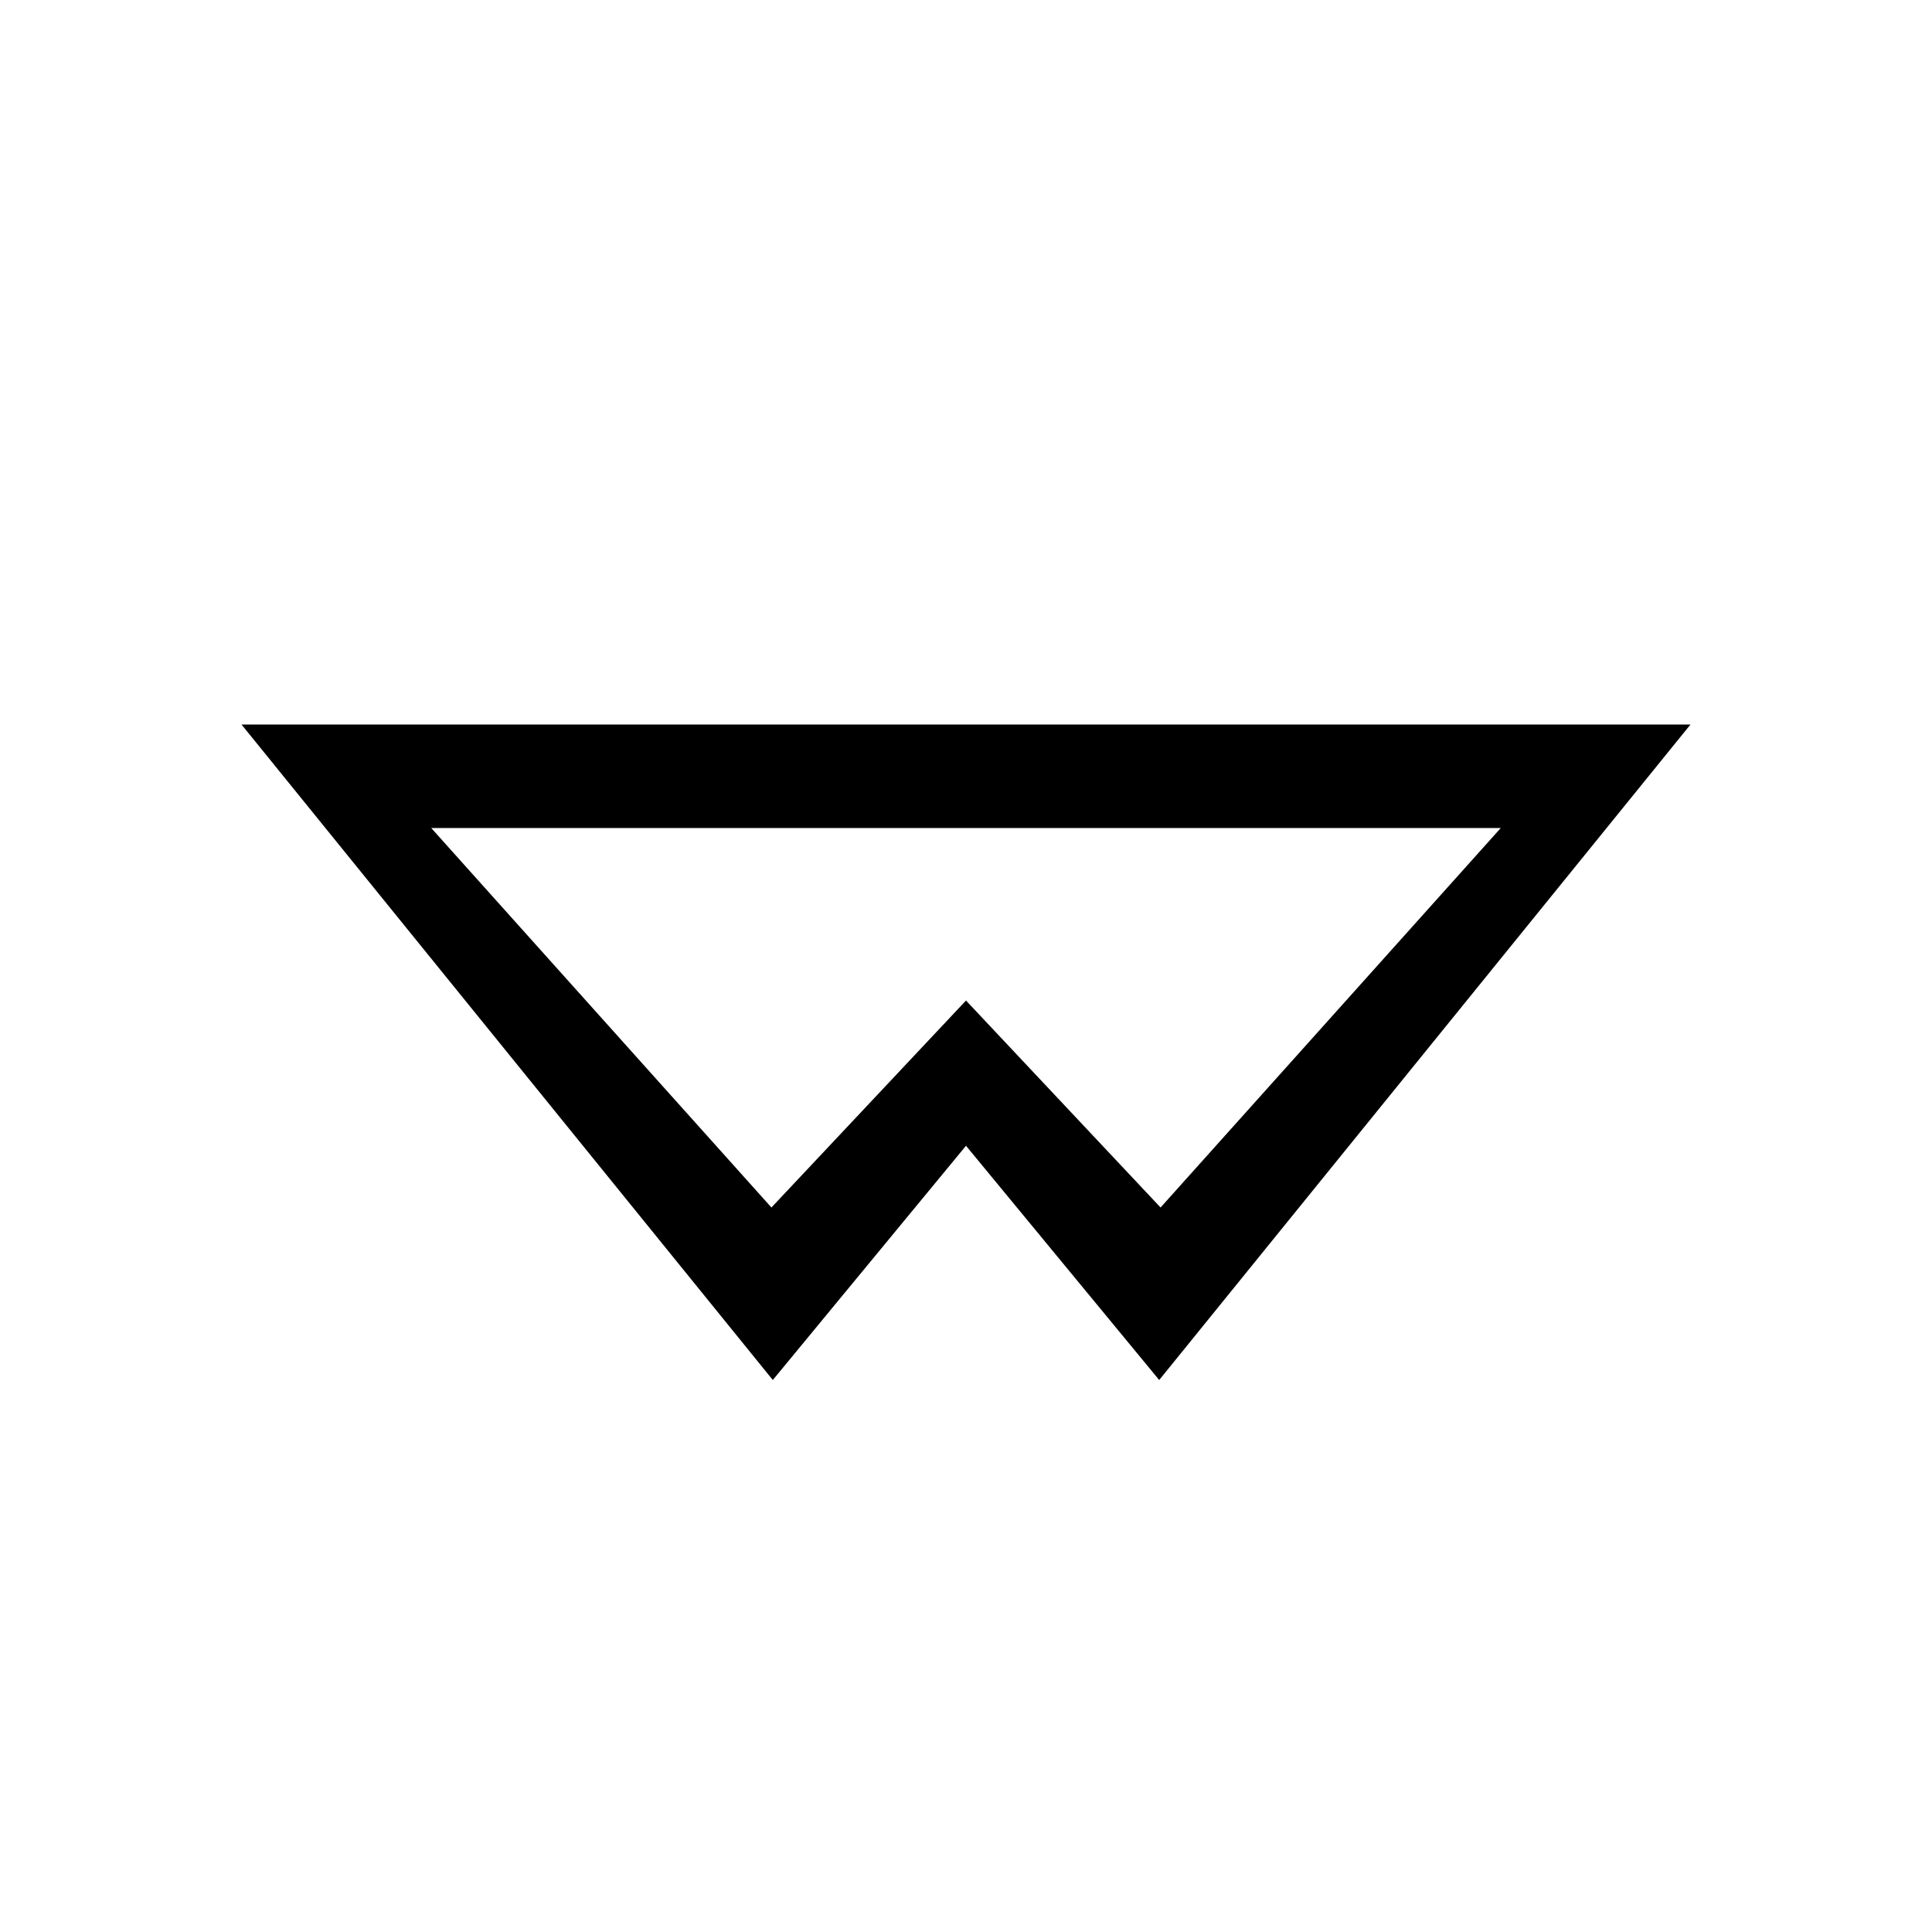 <?xml version="1.0" encoding="utf-8"?>
<!-- Generator: www.svgicons.com -->
<svg xmlns="http://www.w3.org/2000/svg" width="800" height="800" viewBox="0 0 24 24">
<path fill="currentColor" d="M3 9h18l-6.6 8.143l-2.4-2.91l-2.4 2.91zm11.417 6l4.226-4.714H5.357L9.583 15L12 12.429z"/>
</svg>